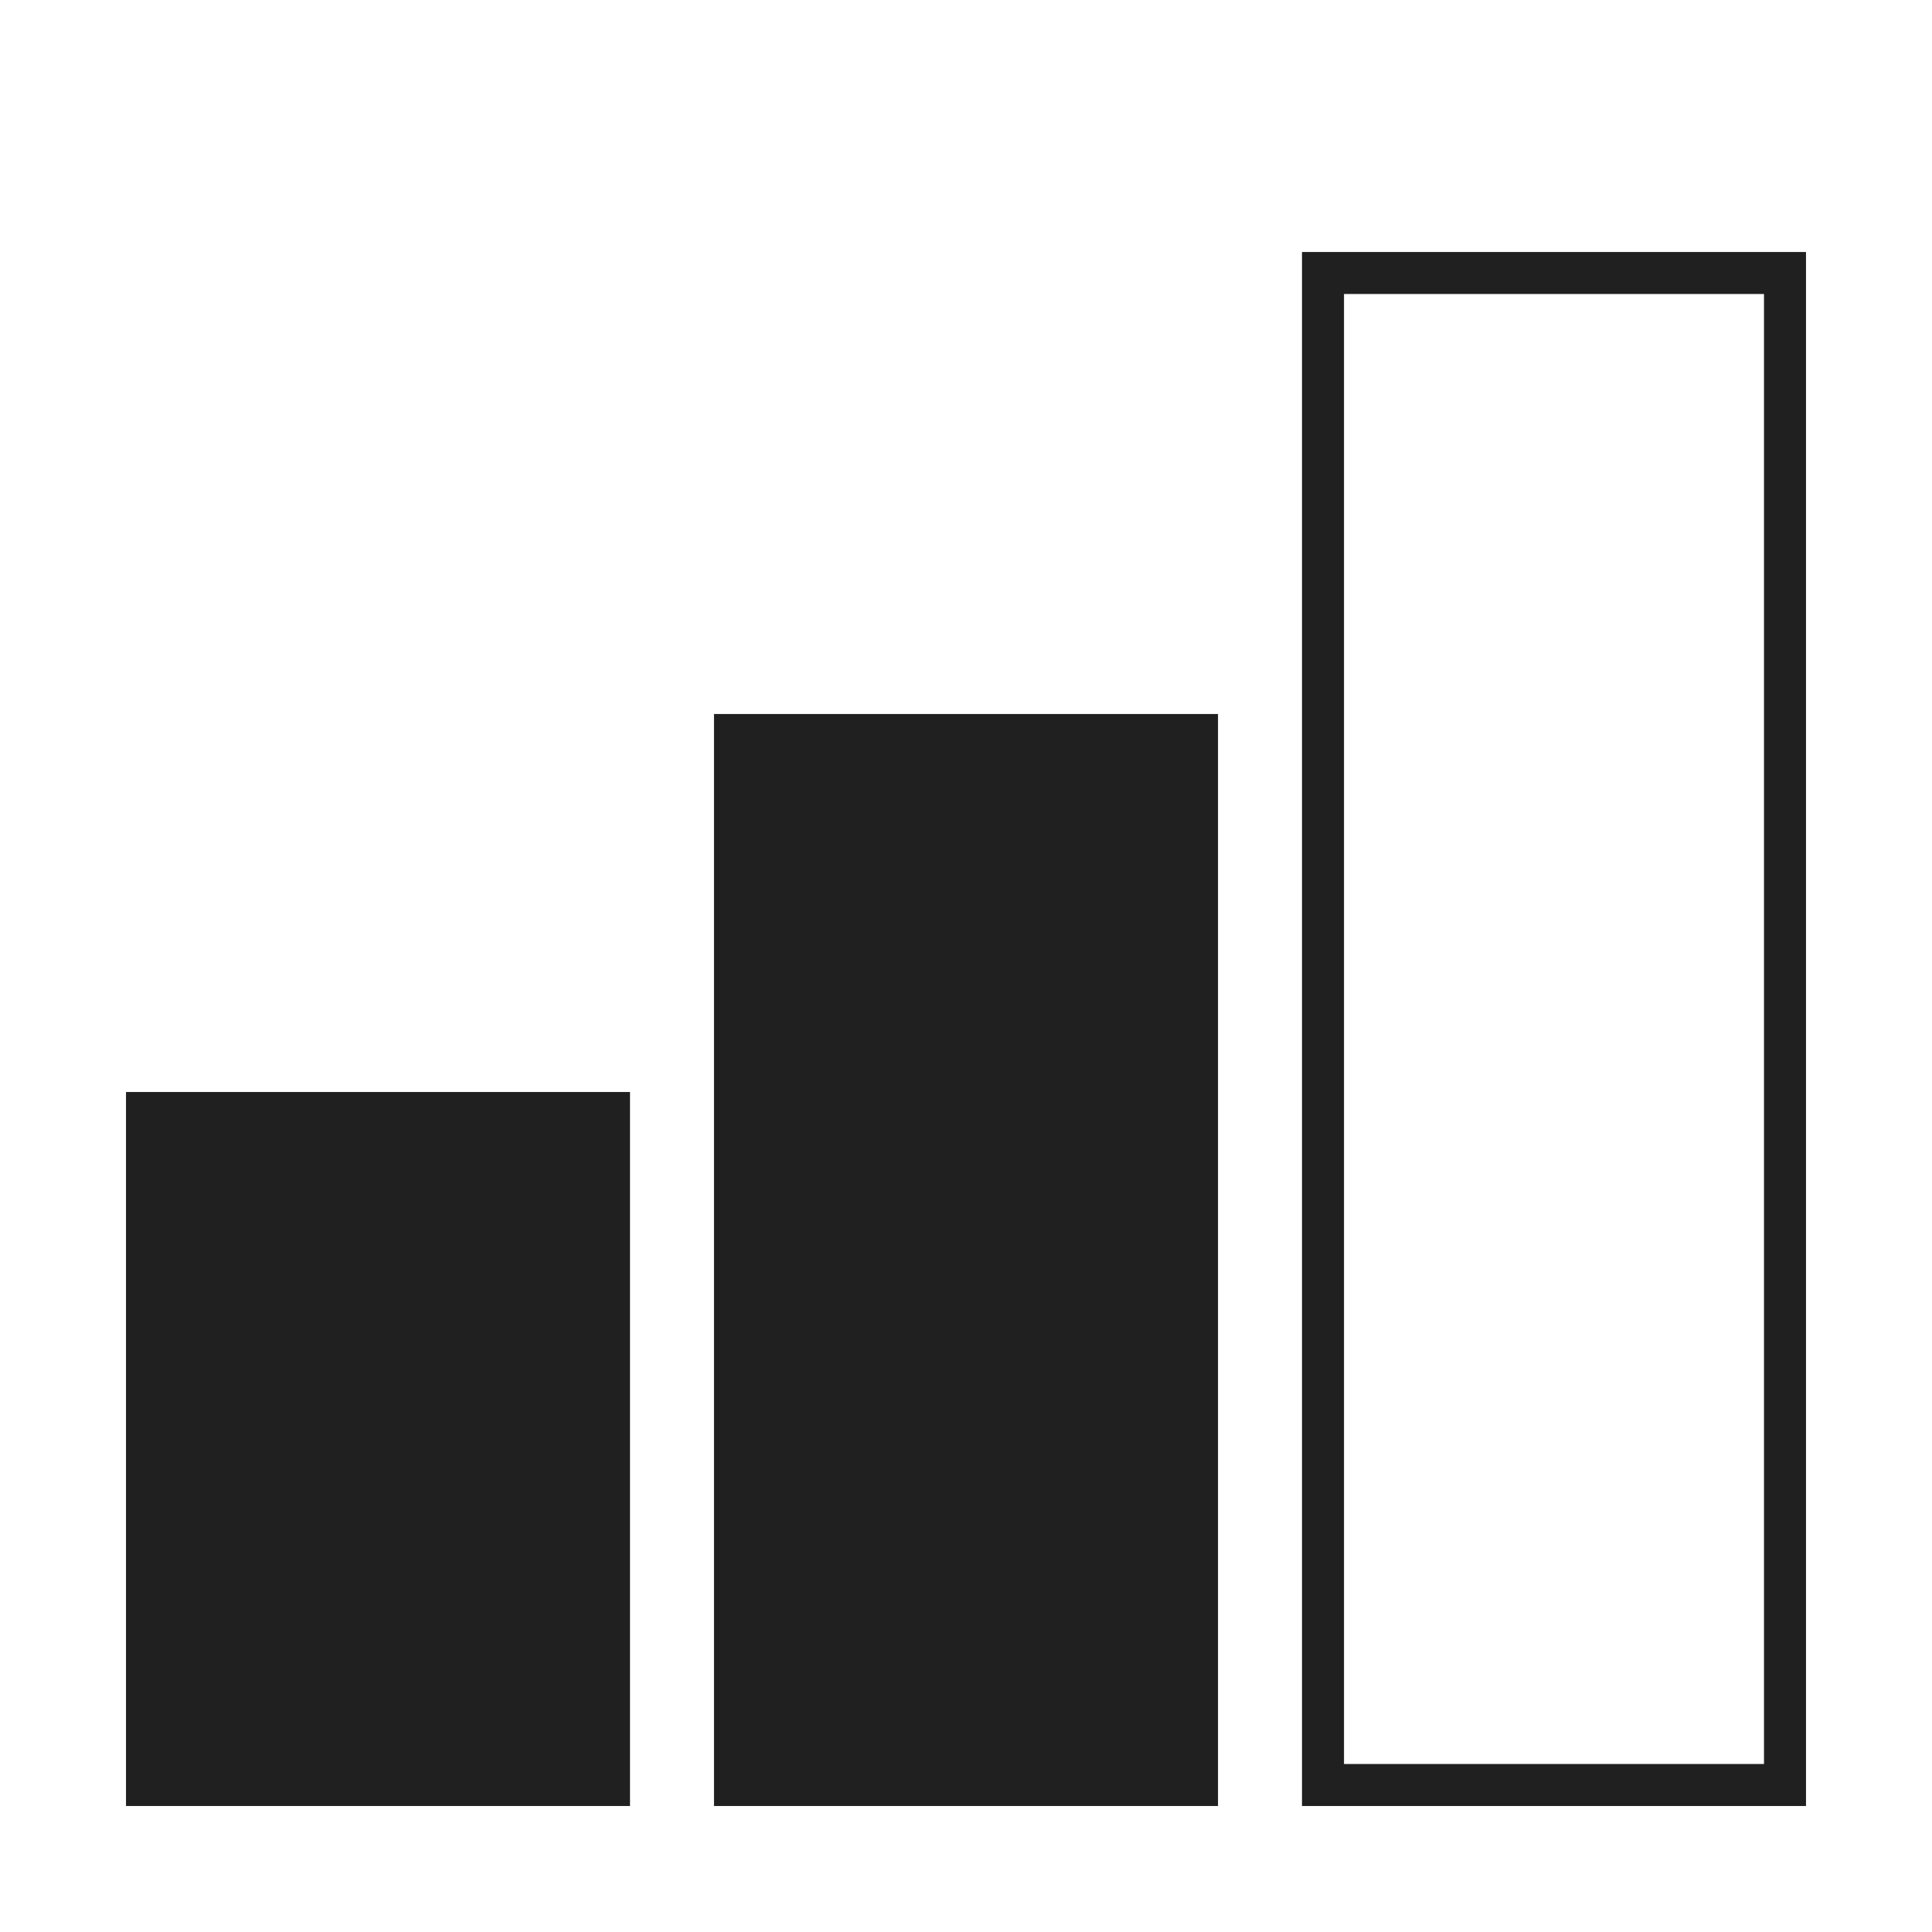 <svg width="46" height="46" viewBox="0 0 46 46" fill="none" xmlns="http://www.w3.org/2000/svg">
<rect x="31.5" y="6.5" width="11" height="36" stroke="#202020"/>
<rect x="17" y="17" width="12" height="26" fill="#202020"/>
<rect x="3" y="26" width="12" height="17" fill="#202020"/>
</svg>
